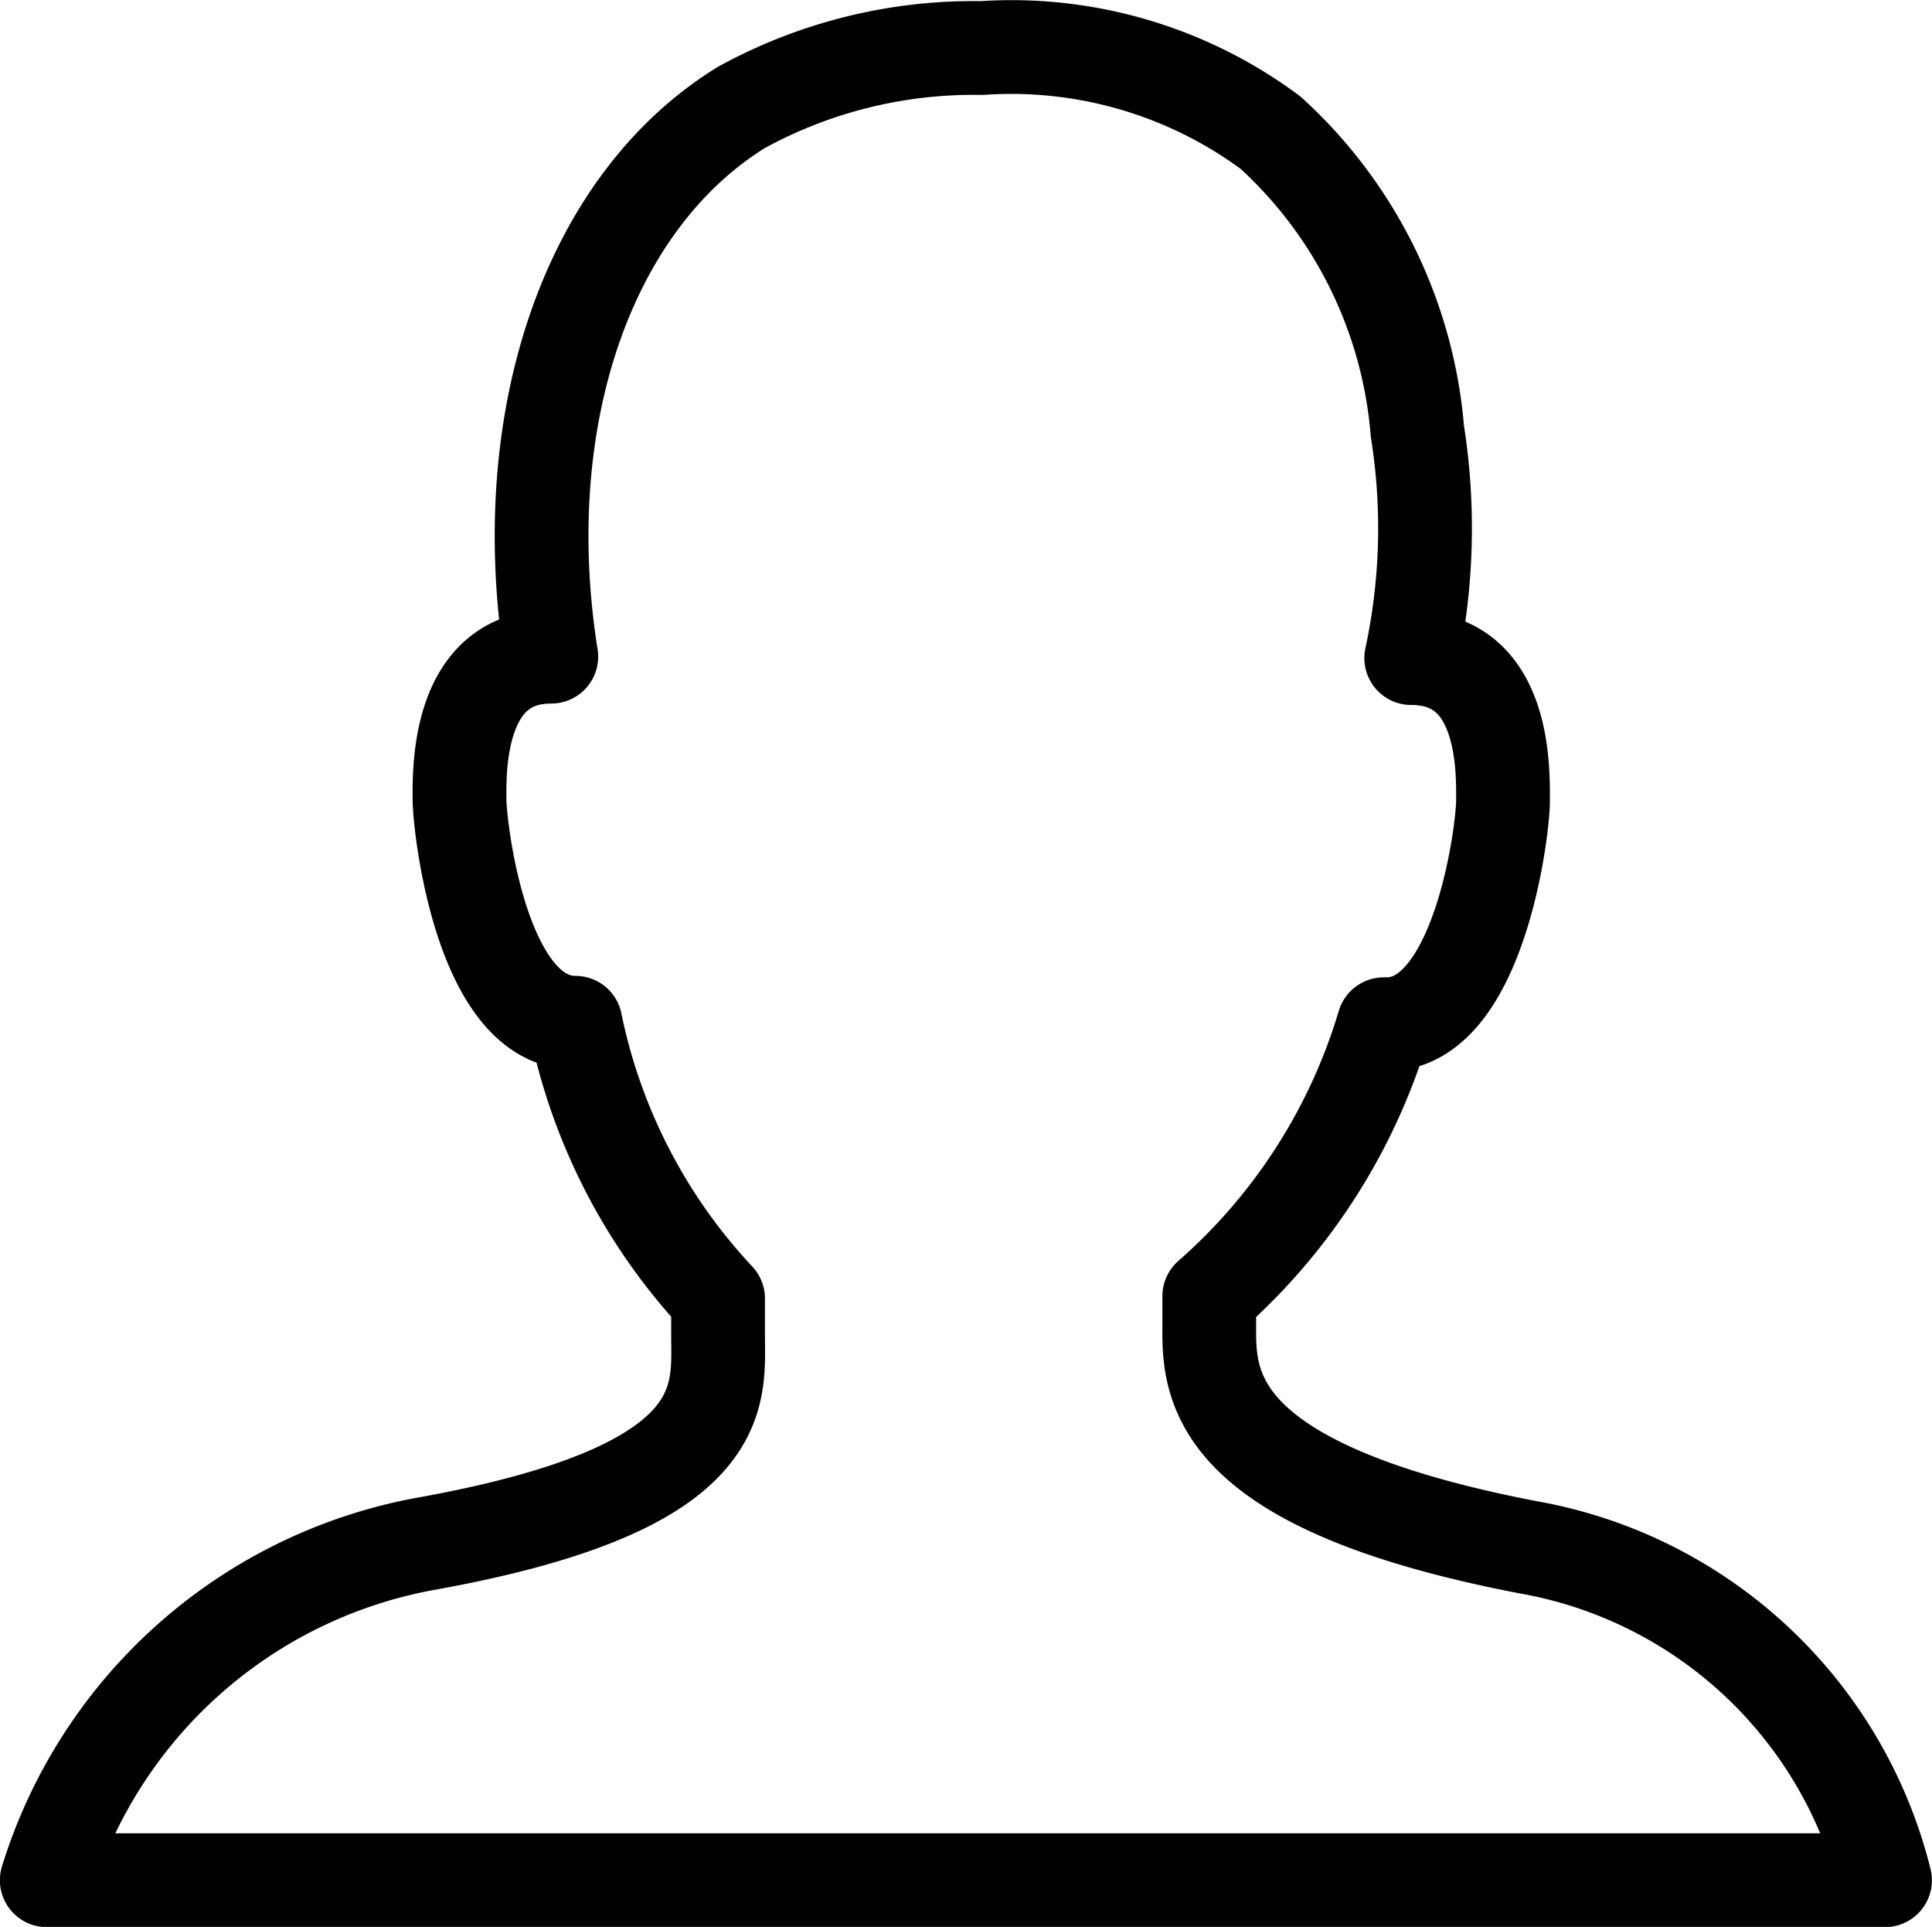 <svg xmlns="http://www.w3.org/2000/svg" width="18.546" height="18.493" viewBox="0 0 18.546 18.493">
    <path id="prefix__osoba" d="M189.545 82.847c-2.911-.561-3.057-1.469-3.057-2.058v-.351a5.594 5.594 0 0 0 1.675-2.61h.027c.885 0 1.118-1.853 1.118-2.145s.027-1.369-.881-1.369a5.932 5.932 0 0 0 .059-2.177 4.355 4.355 0 0 0-1.41-2.866 4.176 4.176 0 0 0-2.77-.812 4.636 4.636 0 0 0-2.309.57c-1.479.913-2.186 3-1.825 5.271-.913 0-.881 1.118-.881 1.369s.205 2.145 1.113 2.145a5.472 5.472 0 0 0 1.369 2.647v.351c0 .589.146 1.469-2.793 2a4.687 4.687 0 0 0-3.651 3.231h17.646a4.3 4.3 0 0 0-3.43-3.196z" transform="translate(-174.88 -67.998)" style="fill:none;stroke:#000;stroke-linecap:round;stroke-linejoin:round;stroke-width:.9px"/>
</svg>
